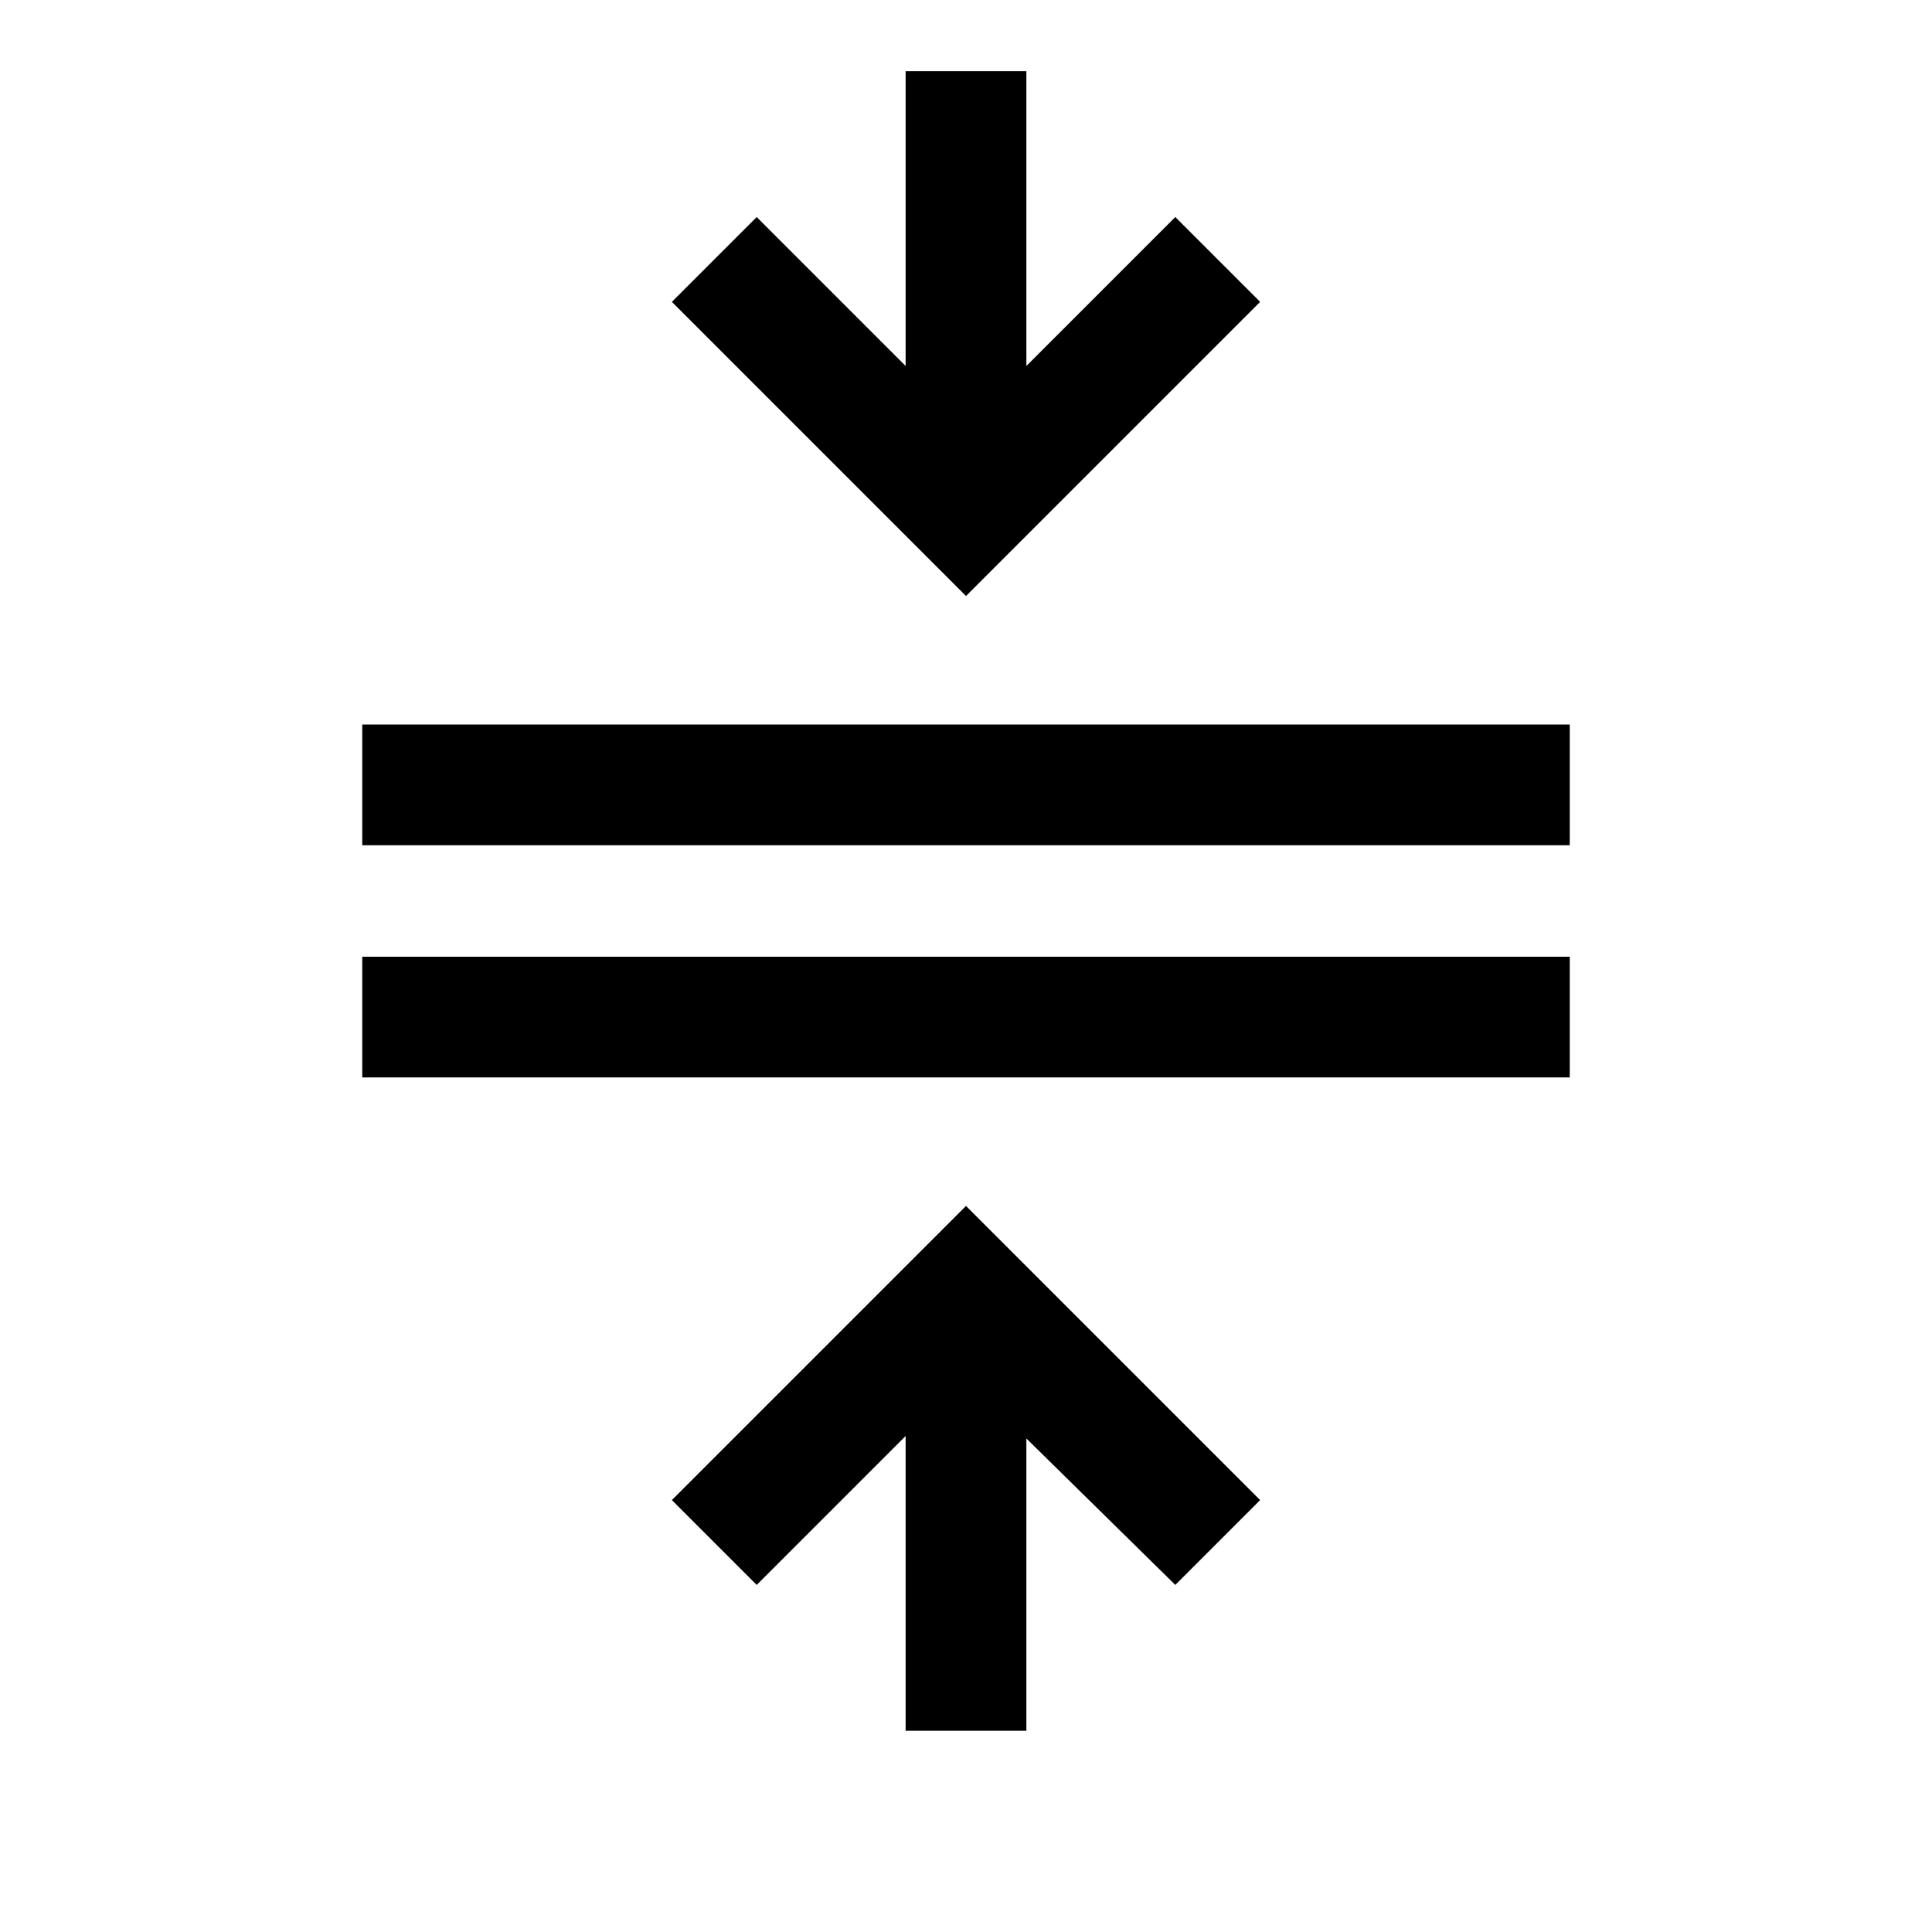 <svg xmlns="http://www.w3.org/2000/svg" height="24" viewBox="0 -960 960 960" width="24"><path d="M180.001-424.617v-59.999h599.998v59.999H180.001Zm0-115.384V-600h599.998v59.999H180.001Zm270 440v-146.463l-74.001 74-42.153-42.152L480-360.769l146.153 146.153L584-172.464l-74.001-72.77v145.233h-59.998ZM480-663.848 333.847-810.001 376-852.154l74.001 74.001v-146.463h59.998v146.463L584-852.154l42.153 42.153L480-663.848Z"/></svg>